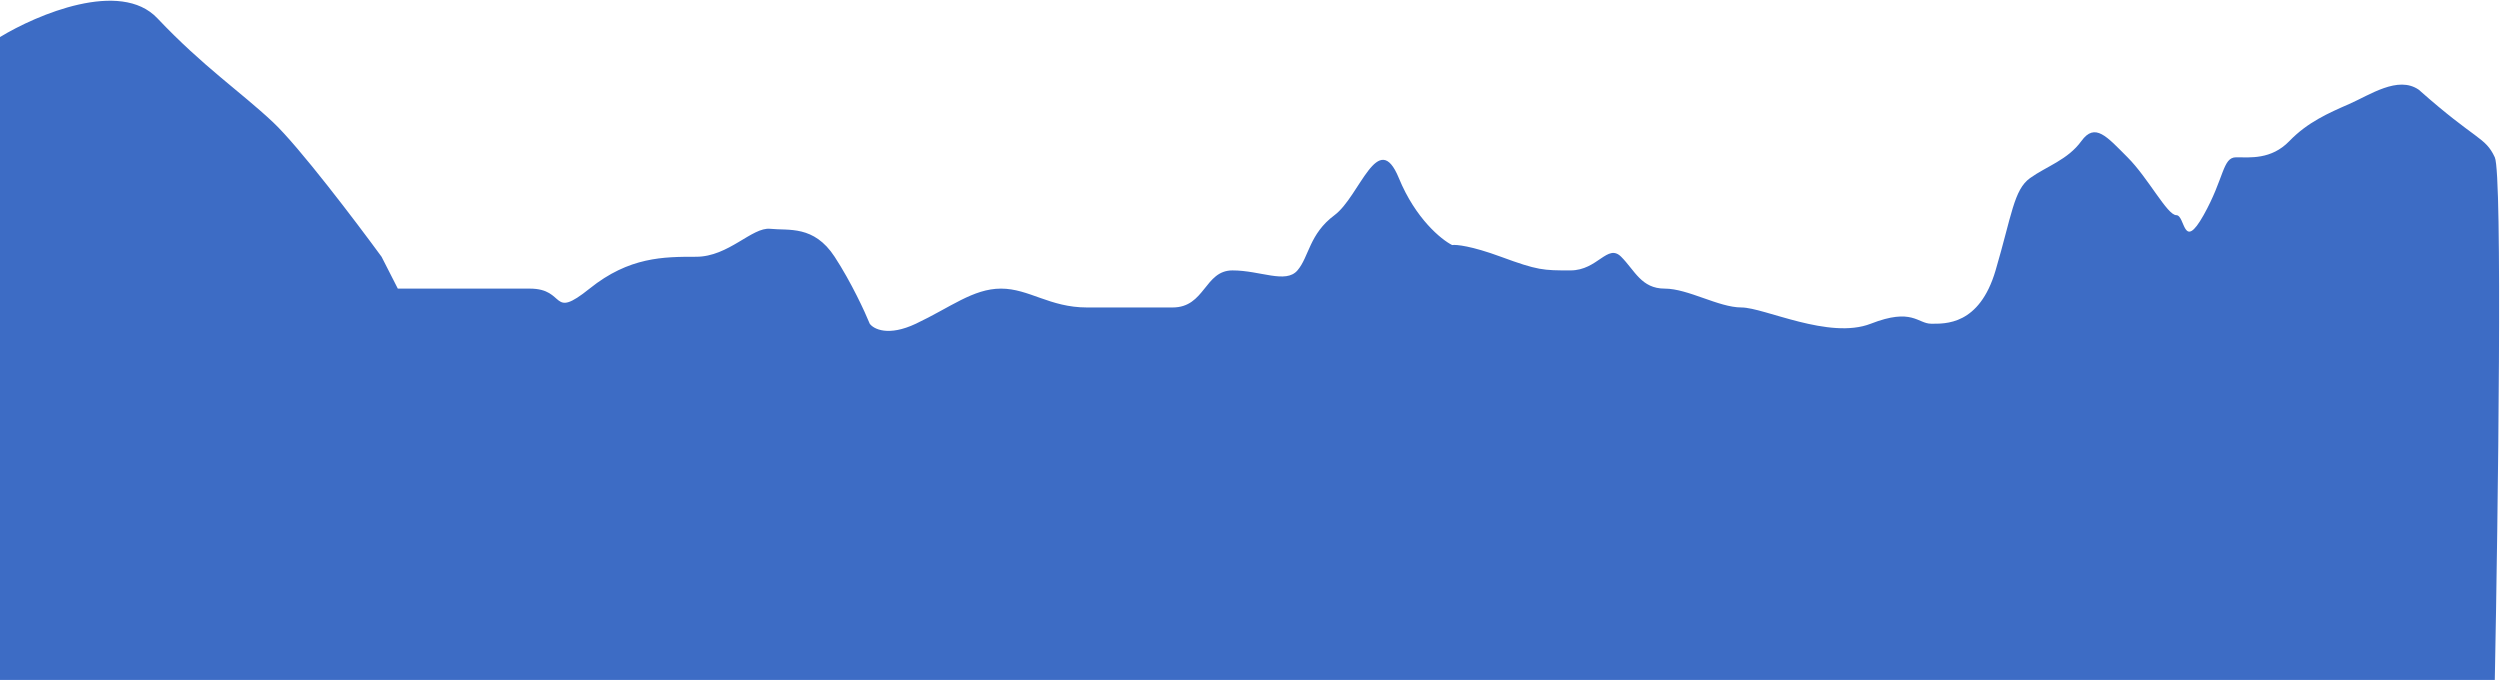 <?xml version="1.0" encoding="UTF-8"?> <svg xmlns="http://www.w3.org/2000/svg" width="1923" height="523" viewBox="0 0 1923 523" fill="none"> <path d="M121 14C92.6 -16 28.5 11.167 0 28.5V523H1919C1921.5 394.333 1925 133.8 1919 121C1911.5 105 1905 108.5 1860.5 69C1844.5 58 1823 73 1807 80C1791 87 1775 94 1761 108.5C1747 123 1730.5 121 1720 121C1709.5 121 1711 137 1695 165.5C1679 194 1681 165.5 1674 165.5C1667 165.5 1652.5 137 1636.5 121C1620.5 105 1611.5 94 1601 108.5C1590.5 123 1574 128 1561.5 137C1549 146 1547.5 165.5 1535 208C1522.5 250.5 1496 249 1485.5 249C1475 249 1471 236.5 1439 249C1407 261.5 1357 236.5 1339.5 236.5C1322 236.5 1298.5 222 1280.5 222C1262.5 222 1257.5 208 1247 197.5C1236.5 187 1229 208 1208 208C1187 208 1183 208 1154.5 197.5C1131.7 189.1 1120 188 1117 188.5C1108.67 184.333 1088.8 168.2 1076 137C1060 98 1046 151 1026.5 165.5C1007 180 1007 197.5 998 208C989 218.5 969.5 208 948 208C926.5 208 927 236.5 902 236.5H836C807.5 236.5 791.5 222 770 222C748.5 222 731 236.5 704.5 249C683.3 259 672 253.167 669 249C665.333 240 654.8 217.1 642 197.5C626 173 606.5 177.5 592.5 176C578.5 174.5 560.5 197.5 535.5 197.5C510.5 197.5 484 197.5 453.5 222C423 246.5 436 222 407.5 222H348.5H306L293.5 197.5C274 170.833 230 112.8 210 94C185 70.5 156.5 51.5 121 14Z" fill="#3D6CC5"></path> </svg> 